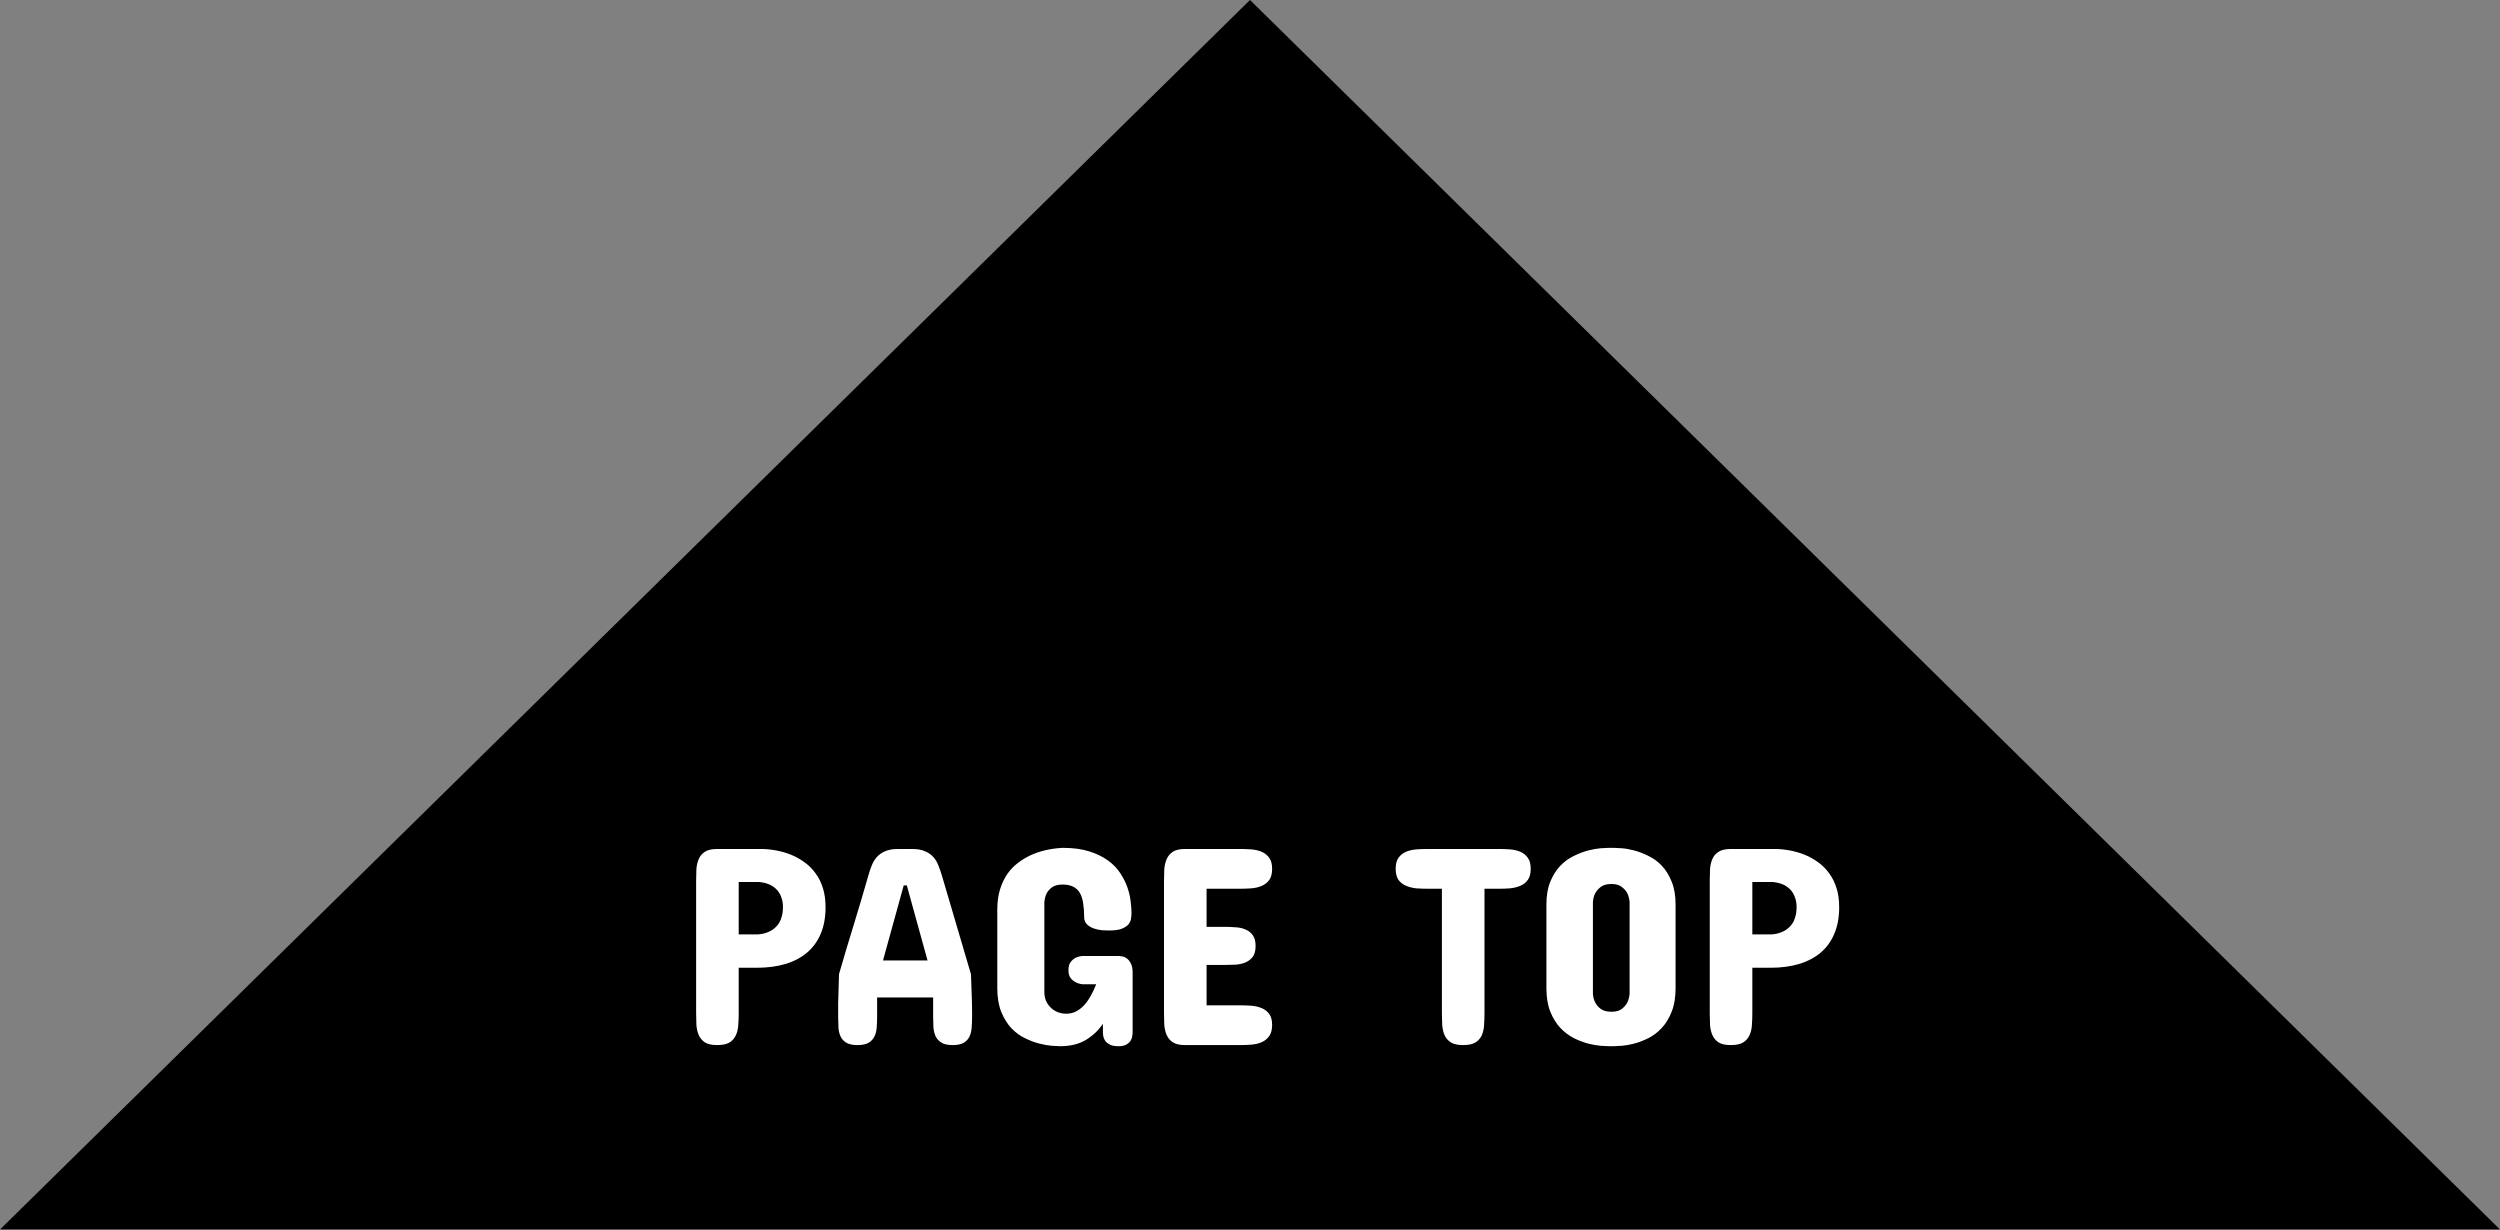 <svg width="122" height="60" viewBox="0 0 122 60" fill="none" xmlns="http://www.w3.org/2000/svg">
<rect x="0" y="0" width="122" height="60" fill="#808080" stroke="none"/>
<g clip-path="url(#clip0_1_532)">
<path d="M61 0L0 60H122L61 0Z" fill="black"/>
<path d="M36.049 47.227V49.441C36.049 49.637 36.042 49.829 36.028 50.016C36.019 50.203 35.98 50.369 35.912 50.515C35.848 50.66 35.746 50.779 35.605 50.87C35.463 50.957 35.26 51 34.996 51C34.741 51 34.543 50.957 34.401 50.87C34.265 50.779 34.164 50.66 34.101 50.515C34.037 50.369 33.998 50.203 33.984 50.016C33.975 49.829 33.971 49.637 33.971 49.441V42.988C33.971 42.792 33.975 42.601 33.984 42.414C33.998 42.227 34.037 42.061 34.101 41.915C34.164 41.769 34.265 41.653 34.401 41.566C34.543 41.475 34.741 41.43 34.996 41.43H37.252C37.817 41.457 38.323 41.575 38.77 41.785C38.961 41.876 39.145 41.99 39.323 42.127C39.505 42.264 39.667 42.432 39.809 42.633C39.954 42.829 40.071 43.063 40.157 43.337C40.244 43.606 40.287 43.918 40.287 44.273C40.287 44.761 40.21 45.19 40.055 45.559C39.904 45.923 39.683 46.231 39.392 46.481C39.105 46.727 38.751 46.914 38.332 47.042C37.917 47.165 37.448 47.227 36.924 47.227H36.049ZM36.978 45.6C37.206 45.586 37.411 45.531 37.594 45.435C37.671 45.395 37.746 45.342 37.819 45.278C37.892 45.215 37.958 45.137 38.018 45.046C38.077 44.95 38.122 44.839 38.154 44.711C38.191 44.583 38.209 44.438 38.209 44.273C38.209 44.118 38.191 43.984 38.154 43.87C38.122 43.752 38.079 43.651 38.024 43.569C37.97 43.483 37.908 43.41 37.84 43.351C37.772 43.291 37.701 43.241 37.628 43.2C37.455 43.114 37.261 43.061 37.047 43.043H36.049V45.6H36.978ZM43.09 46.871H45.264L44.252 43.207H44.102L43.09 46.871ZM47.383 47.541C47.392 47.851 47.403 48.168 47.417 48.491C47.431 48.815 47.438 49.127 47.438 49.428V49.633C47.438 49.806 47.431 49.975 47.417 50.139C47.408 50.298 47.374 50.444 47.315 50.576C47.255 50.704 47.162 50.806 47.034 50.884C46.907 50.961 46.727 51 46.494 51C46.257 51 46.075 50.961 45.947 50.884C45.82 50.806 45.724 50.704 45.66 50.576C45.601 50.449 45.565 50.303 45.551 50.139C45.542 49.975 45.537 49.806 45.537 49.633V48.676H42.803V49.633C42.803 49.806 42.796 49.975 42.782 50.139C42.773 50.303 42.737 50.449 42.673 50.576C42.614 50.704 42.52 50.806 42.393 50.884C42.265 50.961 42.083 51 41.846 51C41.609 51 41.426 50.961 41.299 50.884C41.171 50.806 41.078 50.704 41.019 50.576C40.959 50.444 40.925 50.298 40.916 50.139C40.907 49.975 40.902 49.806 40.902 49.633V49.428C40.902 49.286 40.902 49.136 40.902 48.977C40.907 48.817 40.911 48.655 40.916 48.491C40.921 48.327 40.925 48.165 40.93 48.006C40.934 47.842 40.939 47.687 40.943 47.541C41.171 46.748 41.41 45.946 41.661 45.135C41.912 44.319 42.151 43.512 42.379 42.715C42.425 42.546 42.479 42.384 42.543 42.23C42.607 42.07 42.691 41.933 42.796 41.819C42.901 41.701 43.035 41.607 43.199 41.539C43.363 41.466 43.573 41.43 43.828 41.43H44.512C44.762 41.43 44.97 41.466 45.134 41.539C45.302 41.607 45.439 41.701 45.544 41.819C45.649 41.933 45.731 42.07 45.79 42.23C45.854 42.384 45.911 42.546 45.961 42.715L47.383 47.541ZM55.272 50.371C55.272 50.43 55.265 50.499 55.251 50.576C55.242 50.654 55.212 50.729 55.162 50.802C55.117 50.87 55.048 50.929 54.957 50.98C54.866 51.03 54.743 51.055 54.588 51.055C54.415 51.055 54.278 51.032 54.178 50.986C54.078 50.936 54 50.877 53.945 50.809C53.895 50.736 53.861 50.66 53.843 50.583C53.829 50.505 53.822 50.435 53.822 50.371V49.961C53.603 50.285 53.323 50.549 52.981 50.754C52.644 50.954 52.227 51.055 51.73 51.055C51.644 51.055 51.509 51.048 51.327 51.034C51.145 51.02 50.94 50.984 50.712 50.925C50.484 50.866 50.249 50.777 50.008 50.658C49.766 50.54 49.545 50.376 49.345 50.166C49.149 49.952 48.987 49.688 48.859 49.373C48.732 49.054 48.668 48.667 48.668 48.211V44.383C48.668 44.009 48.714 43.679 48.805 43.392C48.896 43.105 49.014 42.856 49.16 42.647C49.31 42.432 49.481 42.255 49.673 42.113C49.864 41.967 50.06 41.847 50.261 41.751C50.726 41.532 51.257 41.407 51.853 41.375C52.359 41.375 52.792 41.432 53.152 41.546C53.512 41.66 53.818 41.808 54.068 41.99C54.319 42.172 54.52 42.38 54.67 42.612C54.82 42.84 54.937 43.073 55.019 43.31C55.101 43.547 55.153 43.774 55.176 43.993C55.203 44.212 55.217 44.401 55.217 44.56C55.217 44.629 55.21 44.713 55.196 44.813C55.187 44.909 55.148 45.003 55.08 45.094C55.012 45.18 54.902 45.255 54.752 45.319C54.606 45.379 54.397 45.408 54.123 45.408C54.027 45.408 53.909 45.404 53.768 45.395C53.631 45.381 53.499 45.351 53.371 45.306C53.243 45.26 53.134 45.194 53.043 45.107C52.952 45.016 52.906 44.893 52.906 44.738C52.906 44.492 52.89 44.273 52.858 44.082C52.831 43.886 52.779 43.72 52.701 43.583C52.624 43.446 52.517 43.344 52.38 43.275C52.243 43.203 52.068 43.166 51.853 43.166C51.63 43.166 51.457 43.212 51.334 43.303C51.215 43.394 51.129 43.494 51.074 43.603C51.01 43.731 50.974 43.877 50.965 44.041V48.416C50.965 48.562 50.99 48.699 51.04 48.826C51.095 48.954 51.17 49.065 51.266 49.161C51.361 49.257 51.473 49.332 51.601 49.387C51.733 49.441 51.876 49.469 52.031 49.469C52.214 49.469 52.378 49.43 52.523 49.352C52.674 49.27 52.808 49.163 52.927 49.031C53.045 48.895 53.15 48.742 53.241 48.573C53.337 48.4 53.421 48.22 53.494 48.033H52.838C52.706 48.02 52.59 47.985 52.489 47.931C52.398 47.885 52.316 47.817 52.243 47.726C52.175 47.634 52.141 47.509 52.141 47.35C52.141 47.176 52.175 47.044 52.243 46.953C52.316 46.857 52.398 46.787 52.489 46.741C52.59 46.691 52.706 46.661 52.838 46.652H54.615C54.647 46.652 54.697 46.659 54.766 46.673C54.839 46.682 54.911 46.714 54.984 46.769C55.062 46.823 55.128 46.905 55.183 47.015C55.242 47.12 55.272 47.268 55.272 47.459V50.371ZM60.508 41.43C60.69 41.43 60.875 41.437 61.062 41.45C61.248 41.464 61.417 41.503 61.567 41.566C61.718 41.63 61.841 41.728 61.937 41.86C62.032 41.988 62.08 42.168 62.08 42.4C62.08 42.633 62.032 42.815 61.937 42.947C61.841 43.075 61.718 43.171 61.567 43.234C61.417 43.298 61.248 43.337 61.062 43.351C60.875 43.364 60.69 43.371 60.508 43.371H58.881V45.23H59.742C59.925 45.23 60.107 45.237 60.289 45.251C60.476 45.26 60.64 45.297 60.781 45.36C60.927 45.42 61.046 45.513 61.137 45.641C61.228 45.764 61.273 45.937 61.273 46.16C61.273 46.388 61.228 46.563 61.137 46.687C61.046 46.81 60.927 46.903 60.781 46.967C60.64 47.026 60.476 47.062 60.289 47.076C60.107 47.085 59.925 47.09 59.742 47.09H58.881V49.059H60.508C60.69 49.059 60.875 49.065 61.062 49.079C61.248 49.093 61.417 49.132 61.567 49.195C61.718 49.255 61.841 49.35 61.937 49.482C62.032 49.61 62.08 49.788 62.08 50.016C62.08 50.253 62.03 50.437 61.93 50.569C61.834 50.702 61.711 50.8 61.56 50.863C61.41 50.927 61.242 50.966 61.055 50.98C60.868 50.993 60.685 51 60.508 51H57.828C57.573 51 57.375 50.954 57.233 50.863C57.097 50.772 56.996 50.654 56.933 50.508C56.869 50.357 56.83 50.189 56.816 50.002C56.807 49.815 56.803 49.624 56.803 49.428V43.002C56.803 42.806 56.807 42.615 56.816 42.428C56.83 42.241 56.869 42.075 56.933 41.929C56.996 41.778 57.097 41.658 57.233 41.566C57.375 41.475 57.573 41.43 57.828 41.43H60.508ZM73.141 41.43C73.323 41.43 73.505 41.437 73.688 41.45C73.874 41.464 74.043 41.503 74.193 41.566C74.344 41.63 74.465 41.728 74.556 41.86C74.651 41.988 74.699 42.168 74.699 42.4C74.699 42.628 74.651 42.808 74.556 42.94C74.465 43.068 74.344 43.164 74.193 43.227C74.043 43.291 73.874 43.332 73.688 43.351C73.505 43.364 73.323 43.371 73.141 43.371H72.443V49.441C72.443 49.637 72.436 49.829 72.423 50.016C72.414 50.203 72.377 50.369 72.314 50.515C72.25 50.66 72.147 50.779 72.006 50.87C71.865 50.957 71.664 51 71.404 51C71.144 51 70.944 50.957 70.803 50.87C70.662 50.779 70.559 50.66 70.495 50.515C70.431 50.369 70.393 50.203 70.379 50.016C70.37 49.829 70.365 49.637 70.365 49.441V43.371H69.668C69.486 43.371 69.301 43.364 69.114 43.351C68.932 43.332 68.766 43.291 68.615 43.227C68.465 43.164 68.342 43.068 68.246 42.94C68.155 42.808 68.109 42.628 68.109 42.4C68.109 42.168 68.155 41.988 68.246 41.86C68.342 41.728 68.465 41.63 68.615 41.566C68.766 41.503 68.932 41.464 69.114 41.45C69.301 41.437 69.486 41.43 69.668 41.43H73.141ZM75.465 44.137C75.465 43.699 75.529 43.328 75.656 43.023C75.784 42.713 75.946 42.455 76.142 42.25C76.342 42.045 76.561 41.885 76.798 41.772C77.039 41.653 77.272 41.564 77.495 41.505C77.723 41.446 77.928 41.409 78.11 41.395C78.293 41.382 78.427 41.375 78.514 41.375H78.746C78.833 41.375 78.967 41.382 79.149 41.395C79.332 41.409 79.534 41.446 79.758 41.505C79.981 41.564 80.211 41.653 80.448 41.772C80.69 41.885 80.906 42.045 81.098 42.25C81.294 42.455 81.453 42.713 81.576 43.023C81.704 43.328 81.768 43.699 81.768 44.137V48.225C81.768 48.676 81.704 49.059 81.576 49.373C81.453 49.688 81.294 49.95 81.098 50.159C80.906 50.369 80.69 50.535 80.448 50.658C80.211 50.777 79.981 50.866 79.758 50.925C79.534 50.984 79.332 51.02 79.149 51.034C78.967 51.048 78.833 51.055 78.746 51.055H78.514C78.427 51.055 78.293 51.048 78.11 51.034C77.928 51.02 77.723 50.984 77.495 50.925C77.272 50.866 77.039 50.777 76.798 50.658C76.561 50.535 76.342 50.369 76.142 50.159C75.946 49.95 75.784 49.688 75.656 49.373C75.529 49.059 75.465 48.676 75.465 48.225V44.137ZM77.734 48.484C77.743 48.653 77.782 48.801 77.851 48.929C77.91 49.043 77.999 49.145 78.117 49.236C78.24 49.328 78.413 49.373 78.637 49.373C78.856 49.373 79.024 49.328 79.143 49.236C79.261 49.145 79.35 49.043 79.409 48.929C79.473 48.801 79.512 48.653 79.525 48.484V44.027C79.512 43.863 79.473 43.715 79.409 43.583C79.35 43.474 79.261 43.373 79.143 43.282C79.024 43.187 78.856 43.139 78.637 43.139C78.413 43.139 78.24 43.187 78.117 43.282C77.999 43.373 77.91 43.474 77.851 43.583C77.782 43.715 77.743 43.863 77.734 44.027V48.484ZM85.514 47.227V49.441C85.514 49.637 85.507 49.829 85.493 50.016C85.484 50.203 85.445 50.369 85.377 50.515C85.313 50.66 85.211 50.779 85.069 50.87C84.928 50.957 84.725 51 84.461 51C84.206 51 84.007 50.957 83.866 50.87C83.73 50.779 83.629 50.66 83.565 50.515C83.502 50.369 83.463 50.203 83.449 50.016C83.44 49.829 83.436 49.637 83.436 49.441V42.988C83.436 42.792 83.44 42.601 83.449 42.414C83.463 42.227 83.502 42.061 83.565 41.915C83.629 41.769 83.73 41.653 83.866 41.566C84.007 41.475 84.206 41.43 84.461 41.43H86.717C87.282 41.457 87.788 41.575 88.234 41.785C88.426 41.876 88.61 41.99 88.788 42.127C88.97 42.264 89.132 42.432 89.273 42.633C89.419 42.829 89.535 43.063 89.622 43.337C89.709 43.606 89.752 43.918 89.752 44.273C89.752 44.761 89.674 45.19 89.519 45.559C89.369 45.923 89.148 46.231 88.856 46.481C88.569 46.727 88.216 46.914 87.797 47.042C87.382 47.165 86.913 47.227 86.389 47.227H85.514ZM86.443 45.6C86.671 45.586 86.876 45.531 87.059 45.435C87.136 45.395 87.211 45.342 87.284 45.278C87.357 45.215 87.423 45.137 87.482 45.046C87.542 44.95 87.587 44.839 87.619 44.711C87.656 44.583 87.674 44.438 87.674 44.273C87.674 44.118 87.656 43.984 87.619 43.87C87.587 43.752 87.544 43.651 87.489 43.569C87.435 43.483 87.373 43.41 87.305 43.351C87.236 43.291 87.166 43.241 87.093 43.2C86.92 43.114 86.726 43.061 86.512 43.043H85.514V45.6H86.443Z" fill="white"/>
</g>
<defs>
<clipPath id="clip0_1_532">
<rect width="122" height="60" fill="white"/>
</clipPath>
</defs>
</svg>

